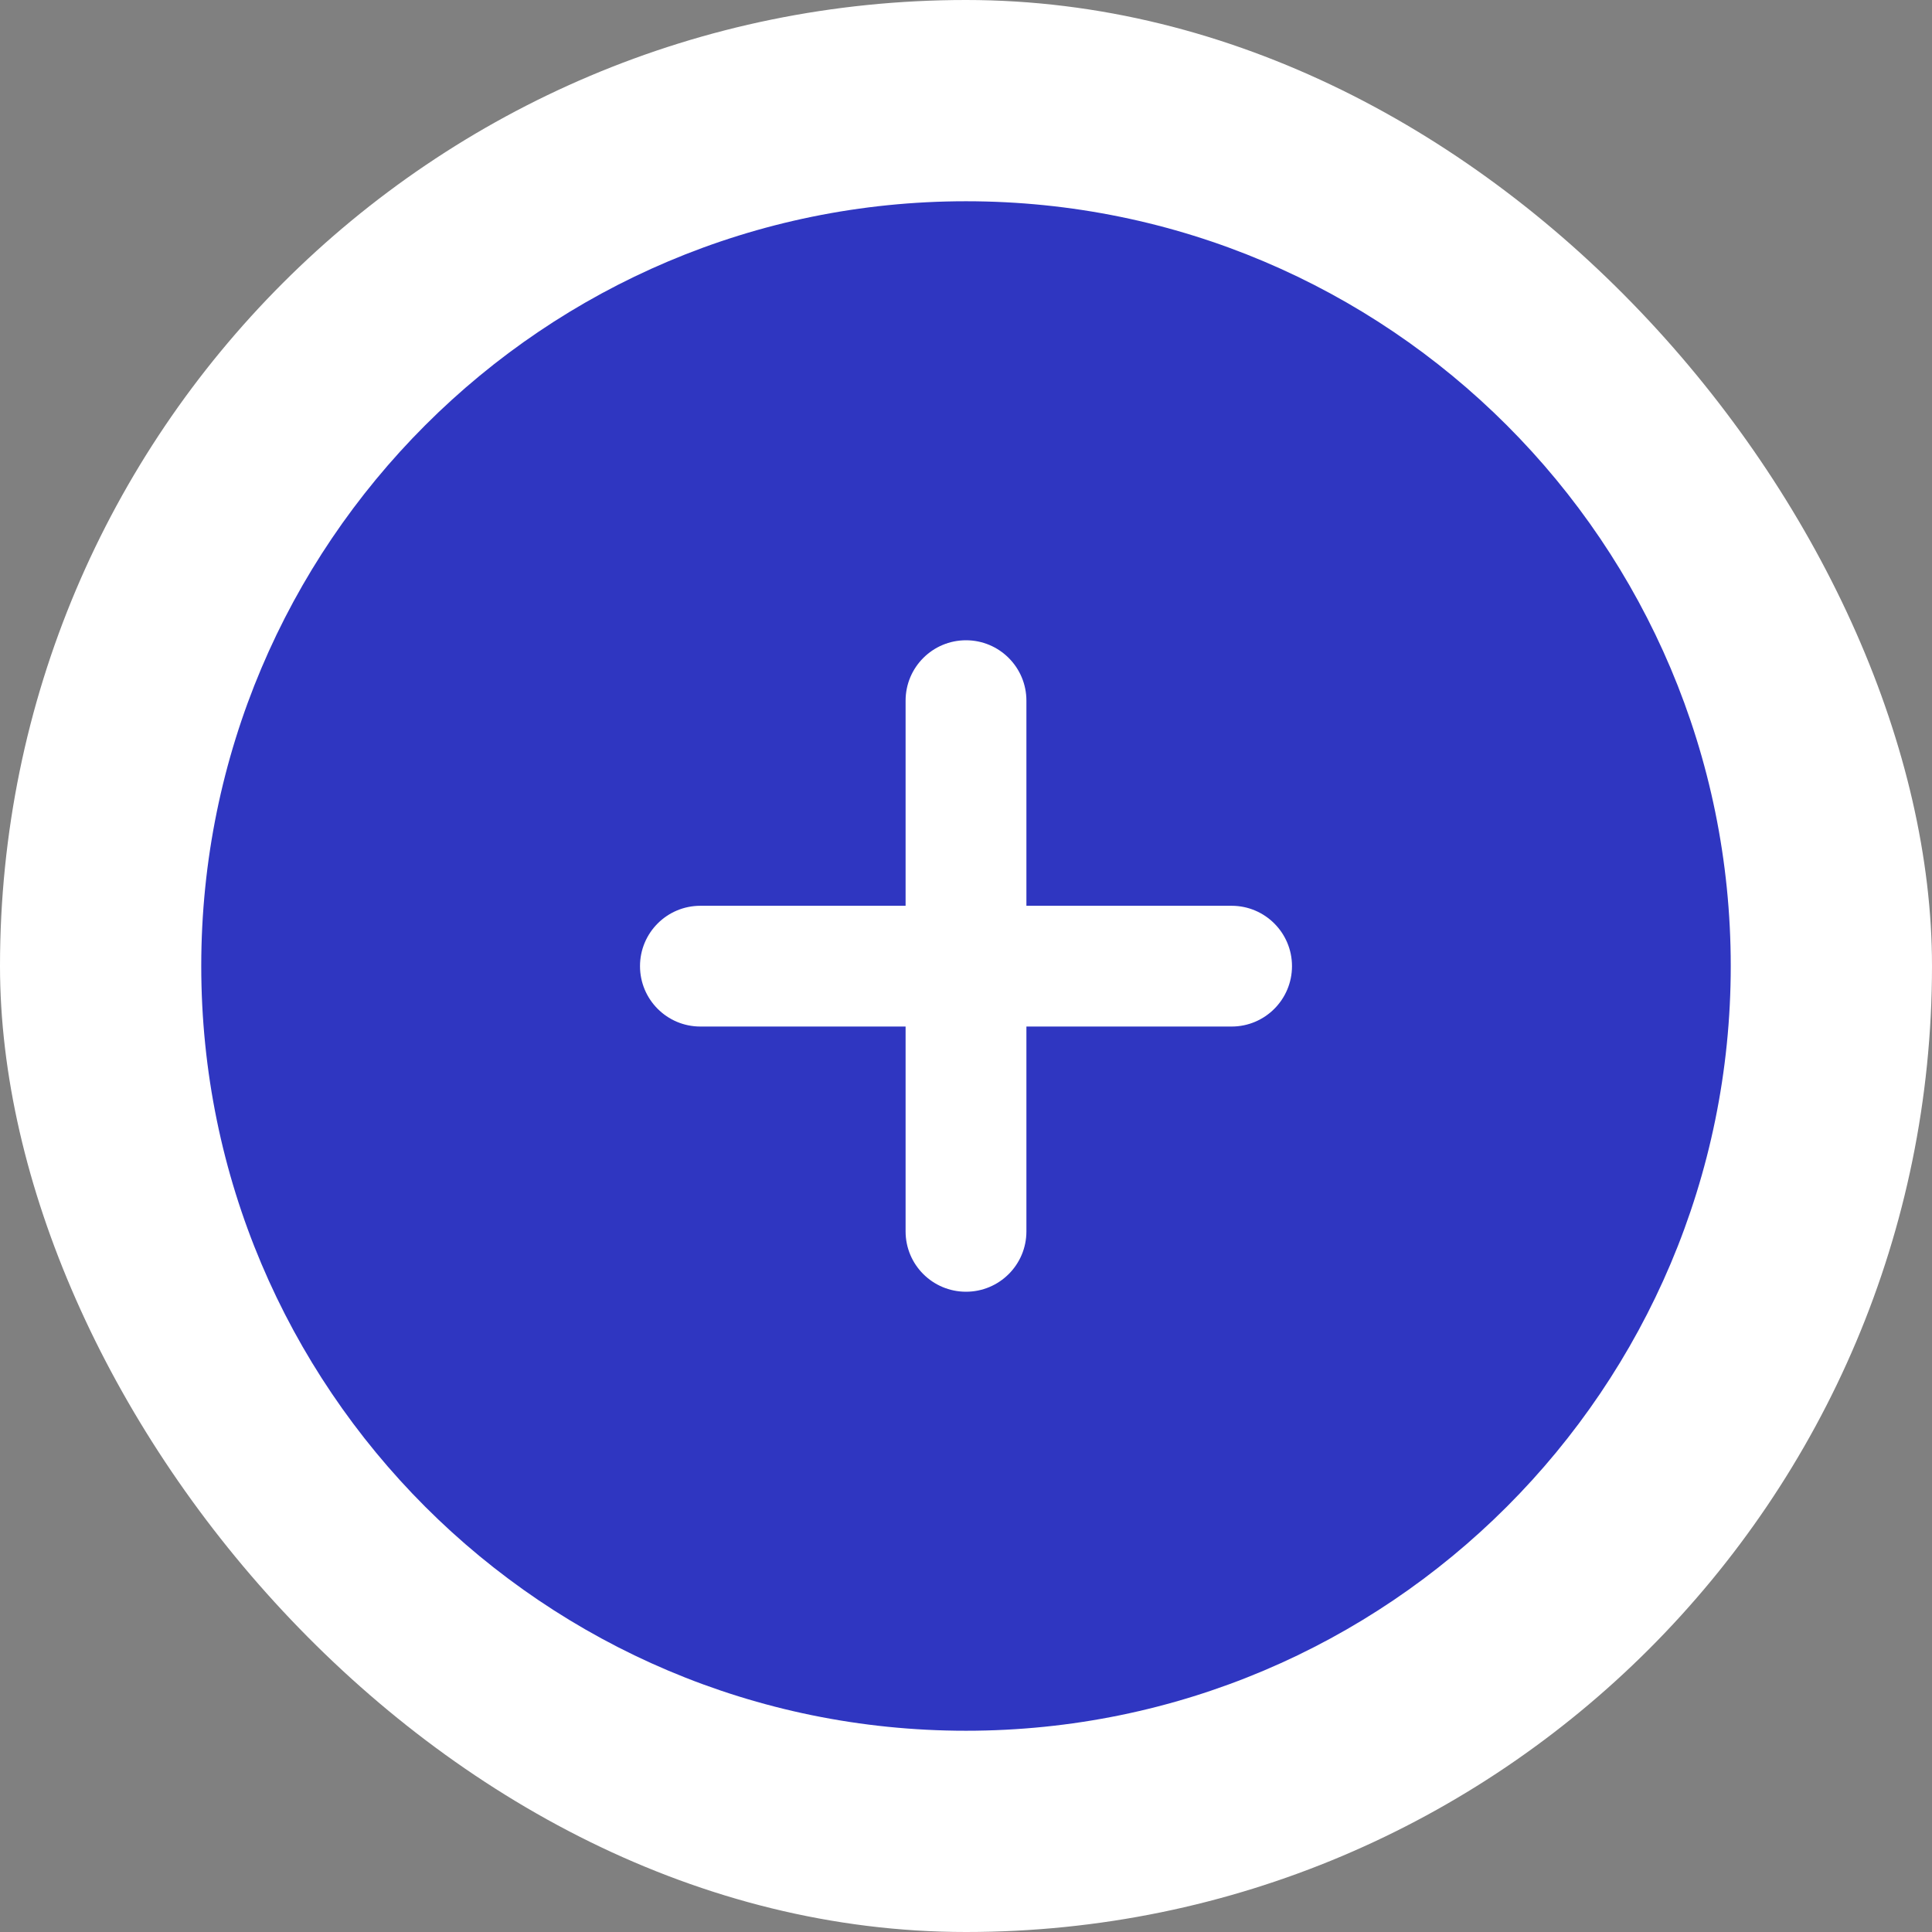 <?xml version="1.0" encoding="UTF-8"?> <svg xmlns="http://www.w3.org/2000/svg" width="30" height="30" viewBox="0 0 30 30" fill="none"><rect x="0" y="0" width="30" height="30" fill="#808080" stroke="none"/><rect width="30" height="30" rx="15" fill="white"></rect><path fill-rule="evenodd" clip-rule="evenodd" d="M3.125 15C3.125 8.441 8.441 3.125 15 3.125C21.559 3.125 26.875 8.441 26.875 15C26.875 21.558 21.559 26.875 15 26.875C8.441 26.875 3.125 21.558 3.125 15ZM15.938 10.88C15.938 10.362 15.518 9.942 15 9.942C14.482 9.942 14.062 10.362 14.062 10.88V14.065H10.875C10.357 14.065 9.938 14.485 9.938 15.002C9.938 15.52 10.357 15.94 10.875 15.94H14.062V19.121C14.062 19.639 14.482 20.058 15 20.058C15.518 20.058 15.938 19.639 15.938 19.121V15.94H19.125C19.642 15.94 20.062 15.52 20.062 15.002C20.062 14.485 19.642 14.065 19.125 14.065H15.938V10.88Z" fill="#2F36C1"></path></svg> 